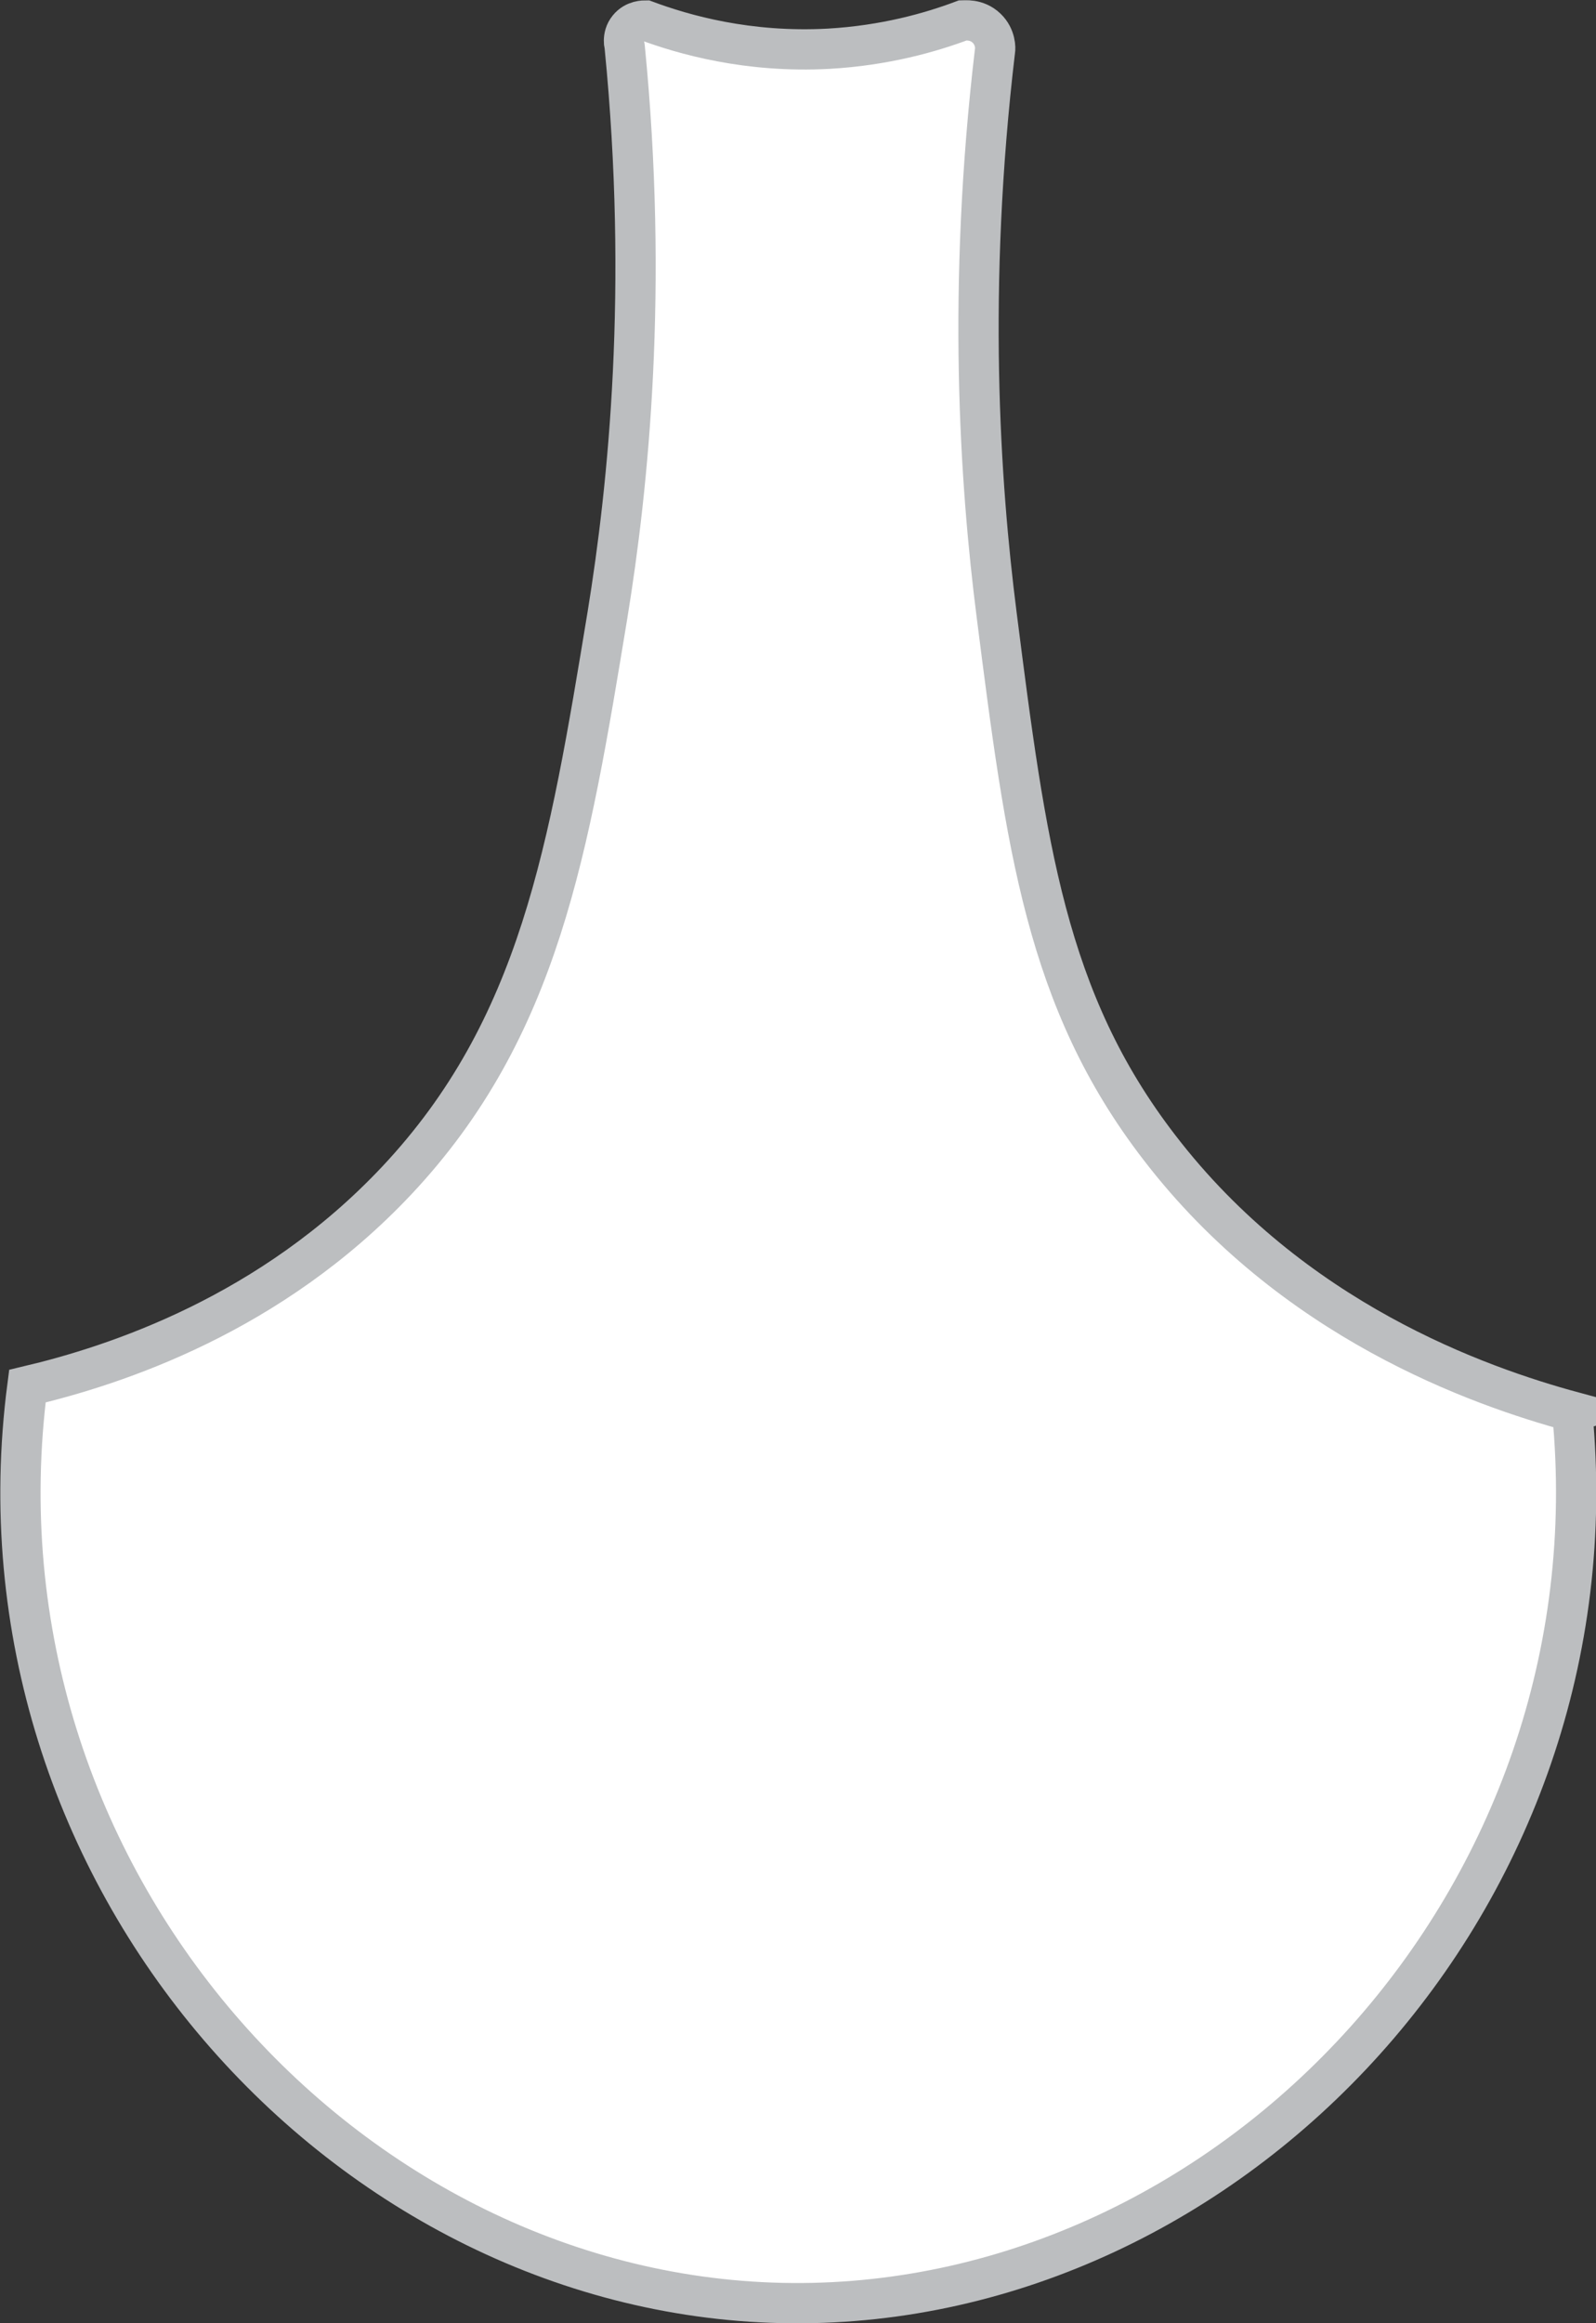 <?xml version="1.0" encoding="UTF-8"?>
<svg id="Layer_2" data-name="Layer 2" xmlns="http://www.w3.org/2000/svg" viewBox="0 0 39.65 57.69">
  <rect x="0" y="0" width="39.65" height="57.69" fill="#333333" stroke="none"/>
  <defs>
    <style>
      .cls-1 {
        fill: #fff;
        stroke: #bcbec0;
        stroke-miterlimit: 10;
      }
    </style>
  </defs>
  <g id="Layer_1-2" data-name="Layer 1">
    <path id="petal" class="cls-1" d="M39.06,35.07c1.17,12.06-8.46,22.2-19.38,22.12-11.05-.08-20.58-10.61-19-22.77,2.2-.52,6.05-1.78,9.18-5.11,3.55-3.78,4.27-8.21,5.23-14.03.53-3.25,1.02-8.12.43-14.11,0-.02-.08-.26.09-.47.16-.2.4-.19.43-.19.94.35,2.54.81,4.55.7,1.39-.08,2.52-.4,3.32-.7.04,0,.35-.05.6.19.23.22.22.51.21.55-.7,5.9-.38,10.73.04,14.02.73,5.73,1.22,9.56,4.04,13.22,3.3,4.3,7.93,5.93,10.29,6.57Z"/>
  </g>
</svg>